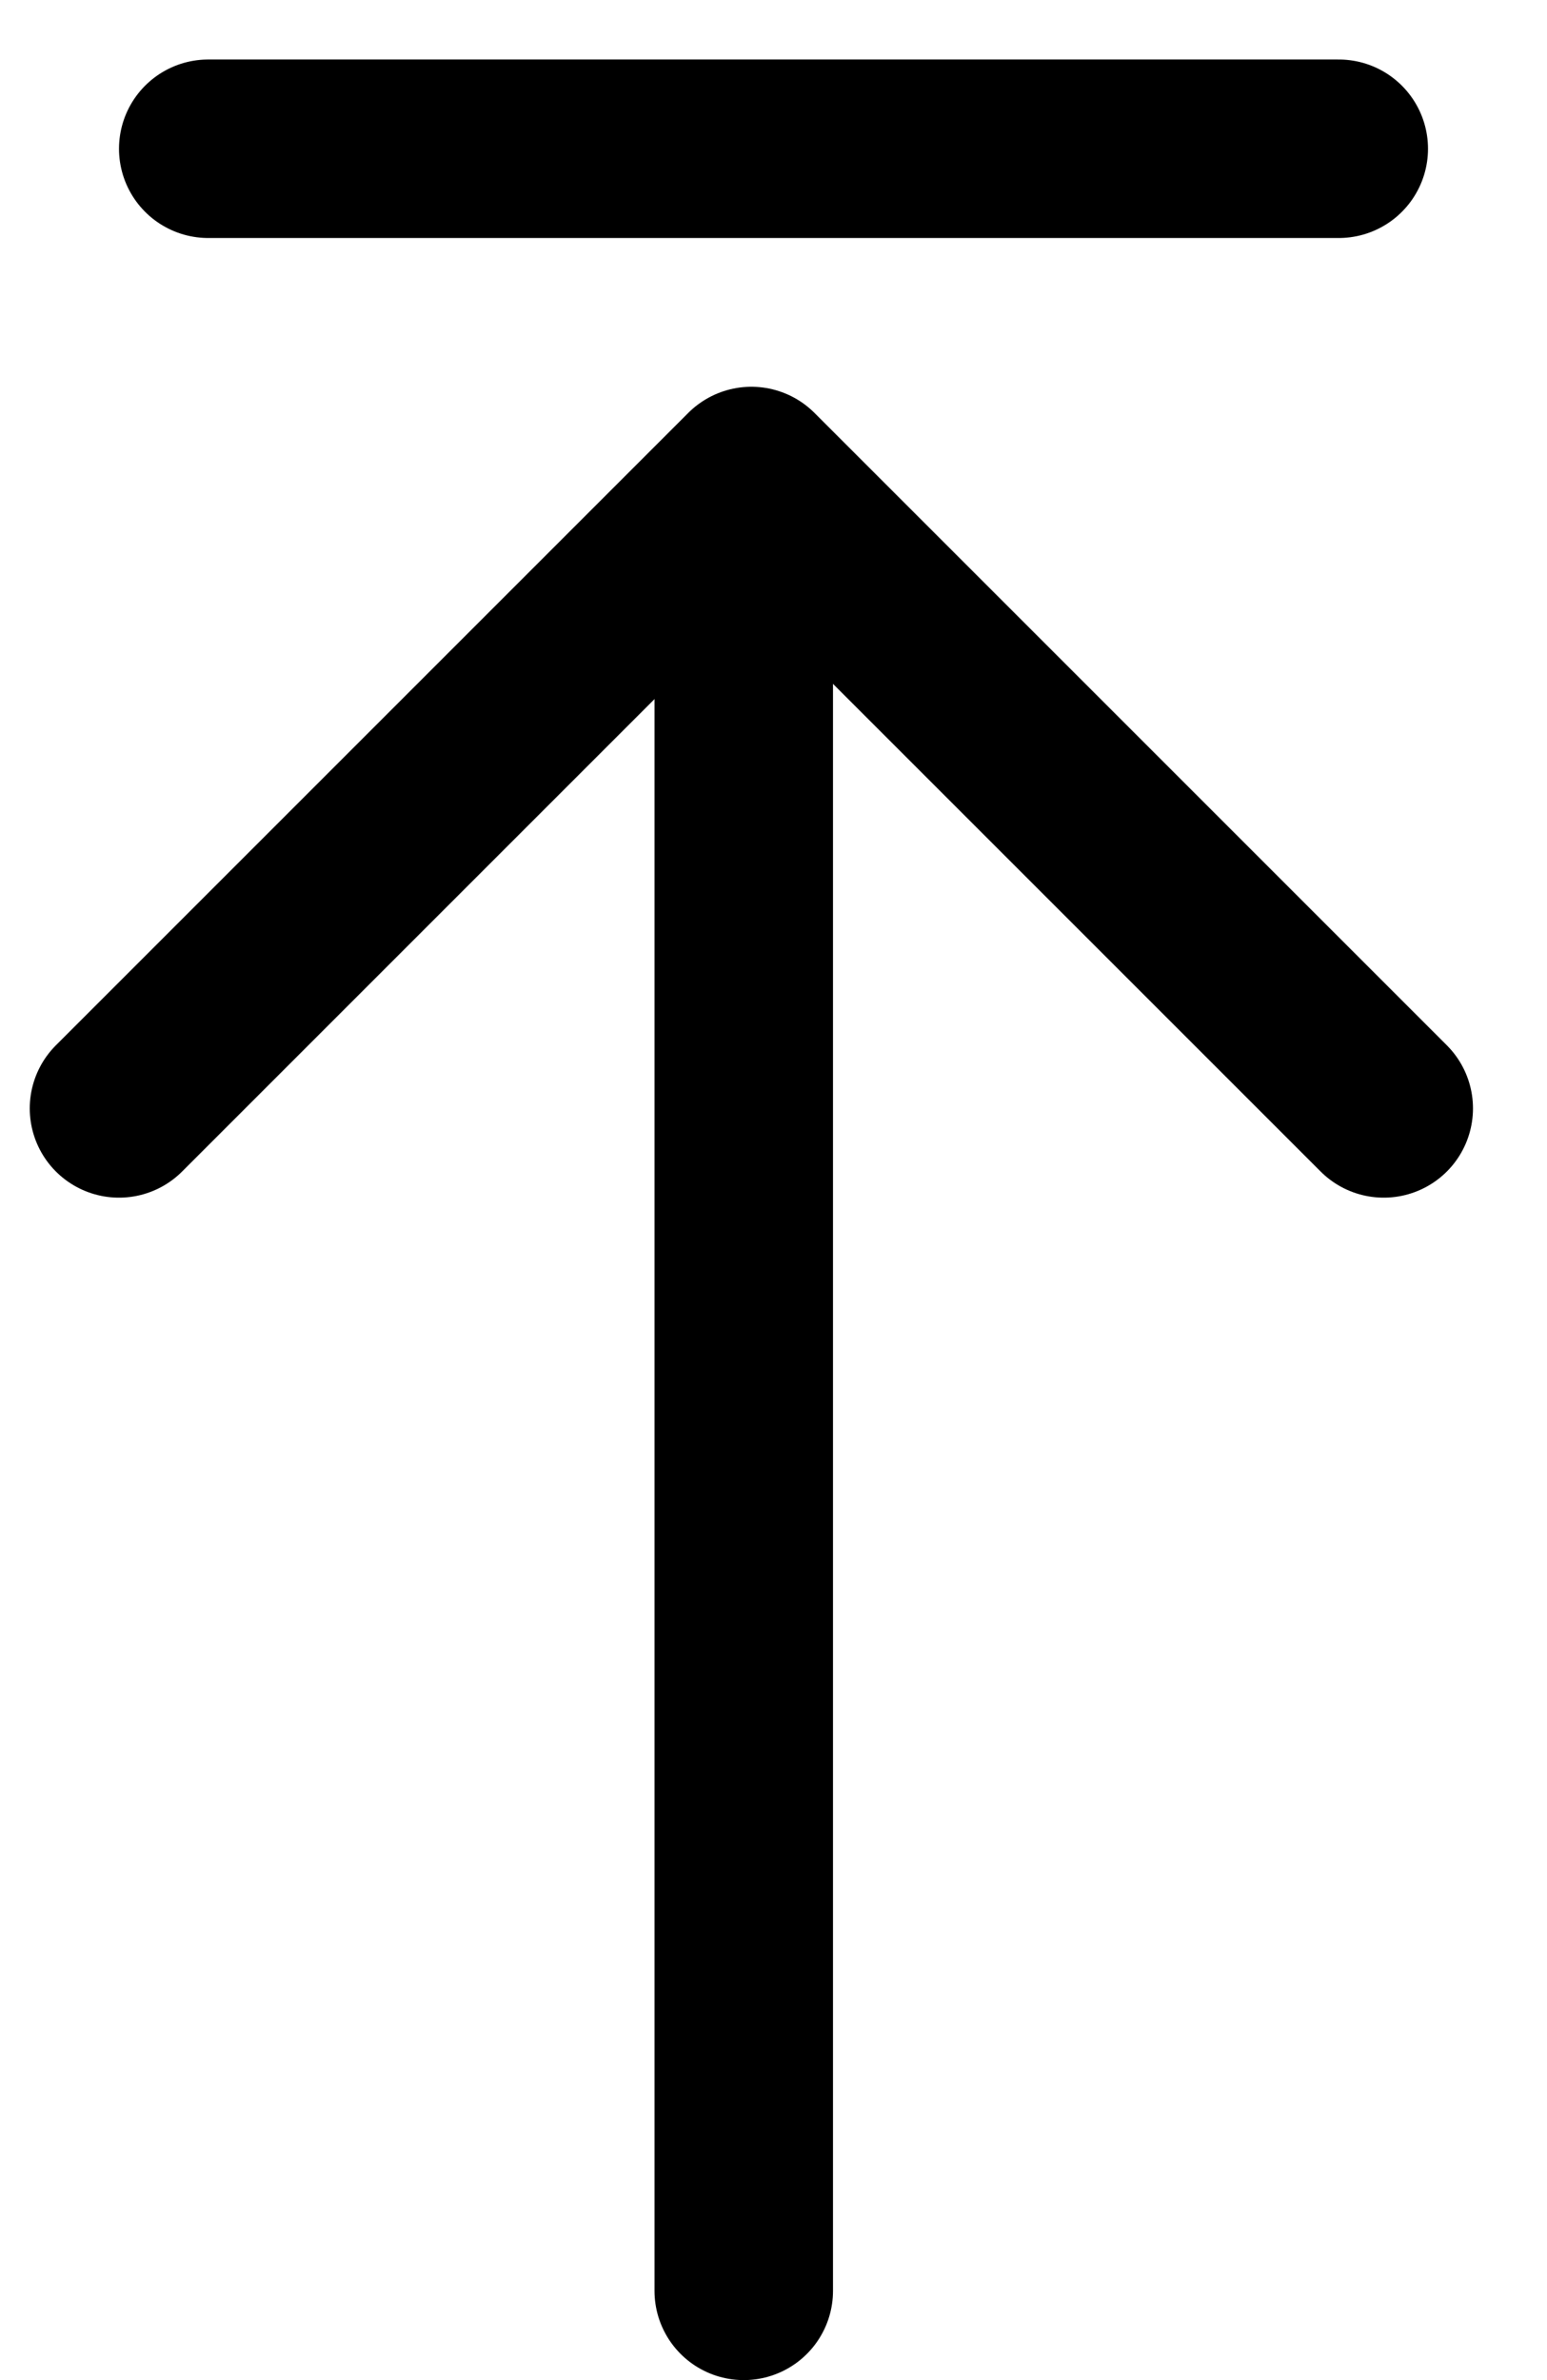 <?xml version="1.0" encoding="UTF-8"?>
<svg xmlns="http://www.w3.org/2000/svg" width="13" height="20" viewBox="0 0 13 20" fill="none">
  <path d="M1 9.314L6.314 4L11.628 9.314" stroke="black" stroke-width="1.5" stroke-linecap="round" stroke-linejoin="round"></path>
  <line x1="6.25" y1="19.25" x2="6.25" y2="4.863" stroke="black" stroke-width="1.5" stroke-linecap="round"></line>
  <line x1="1.75" y1="1.25" x2="11.25" y2="1.25" stroke="black" stroke-width="1.5" stroke-linecap="round"></line>
</svg>
